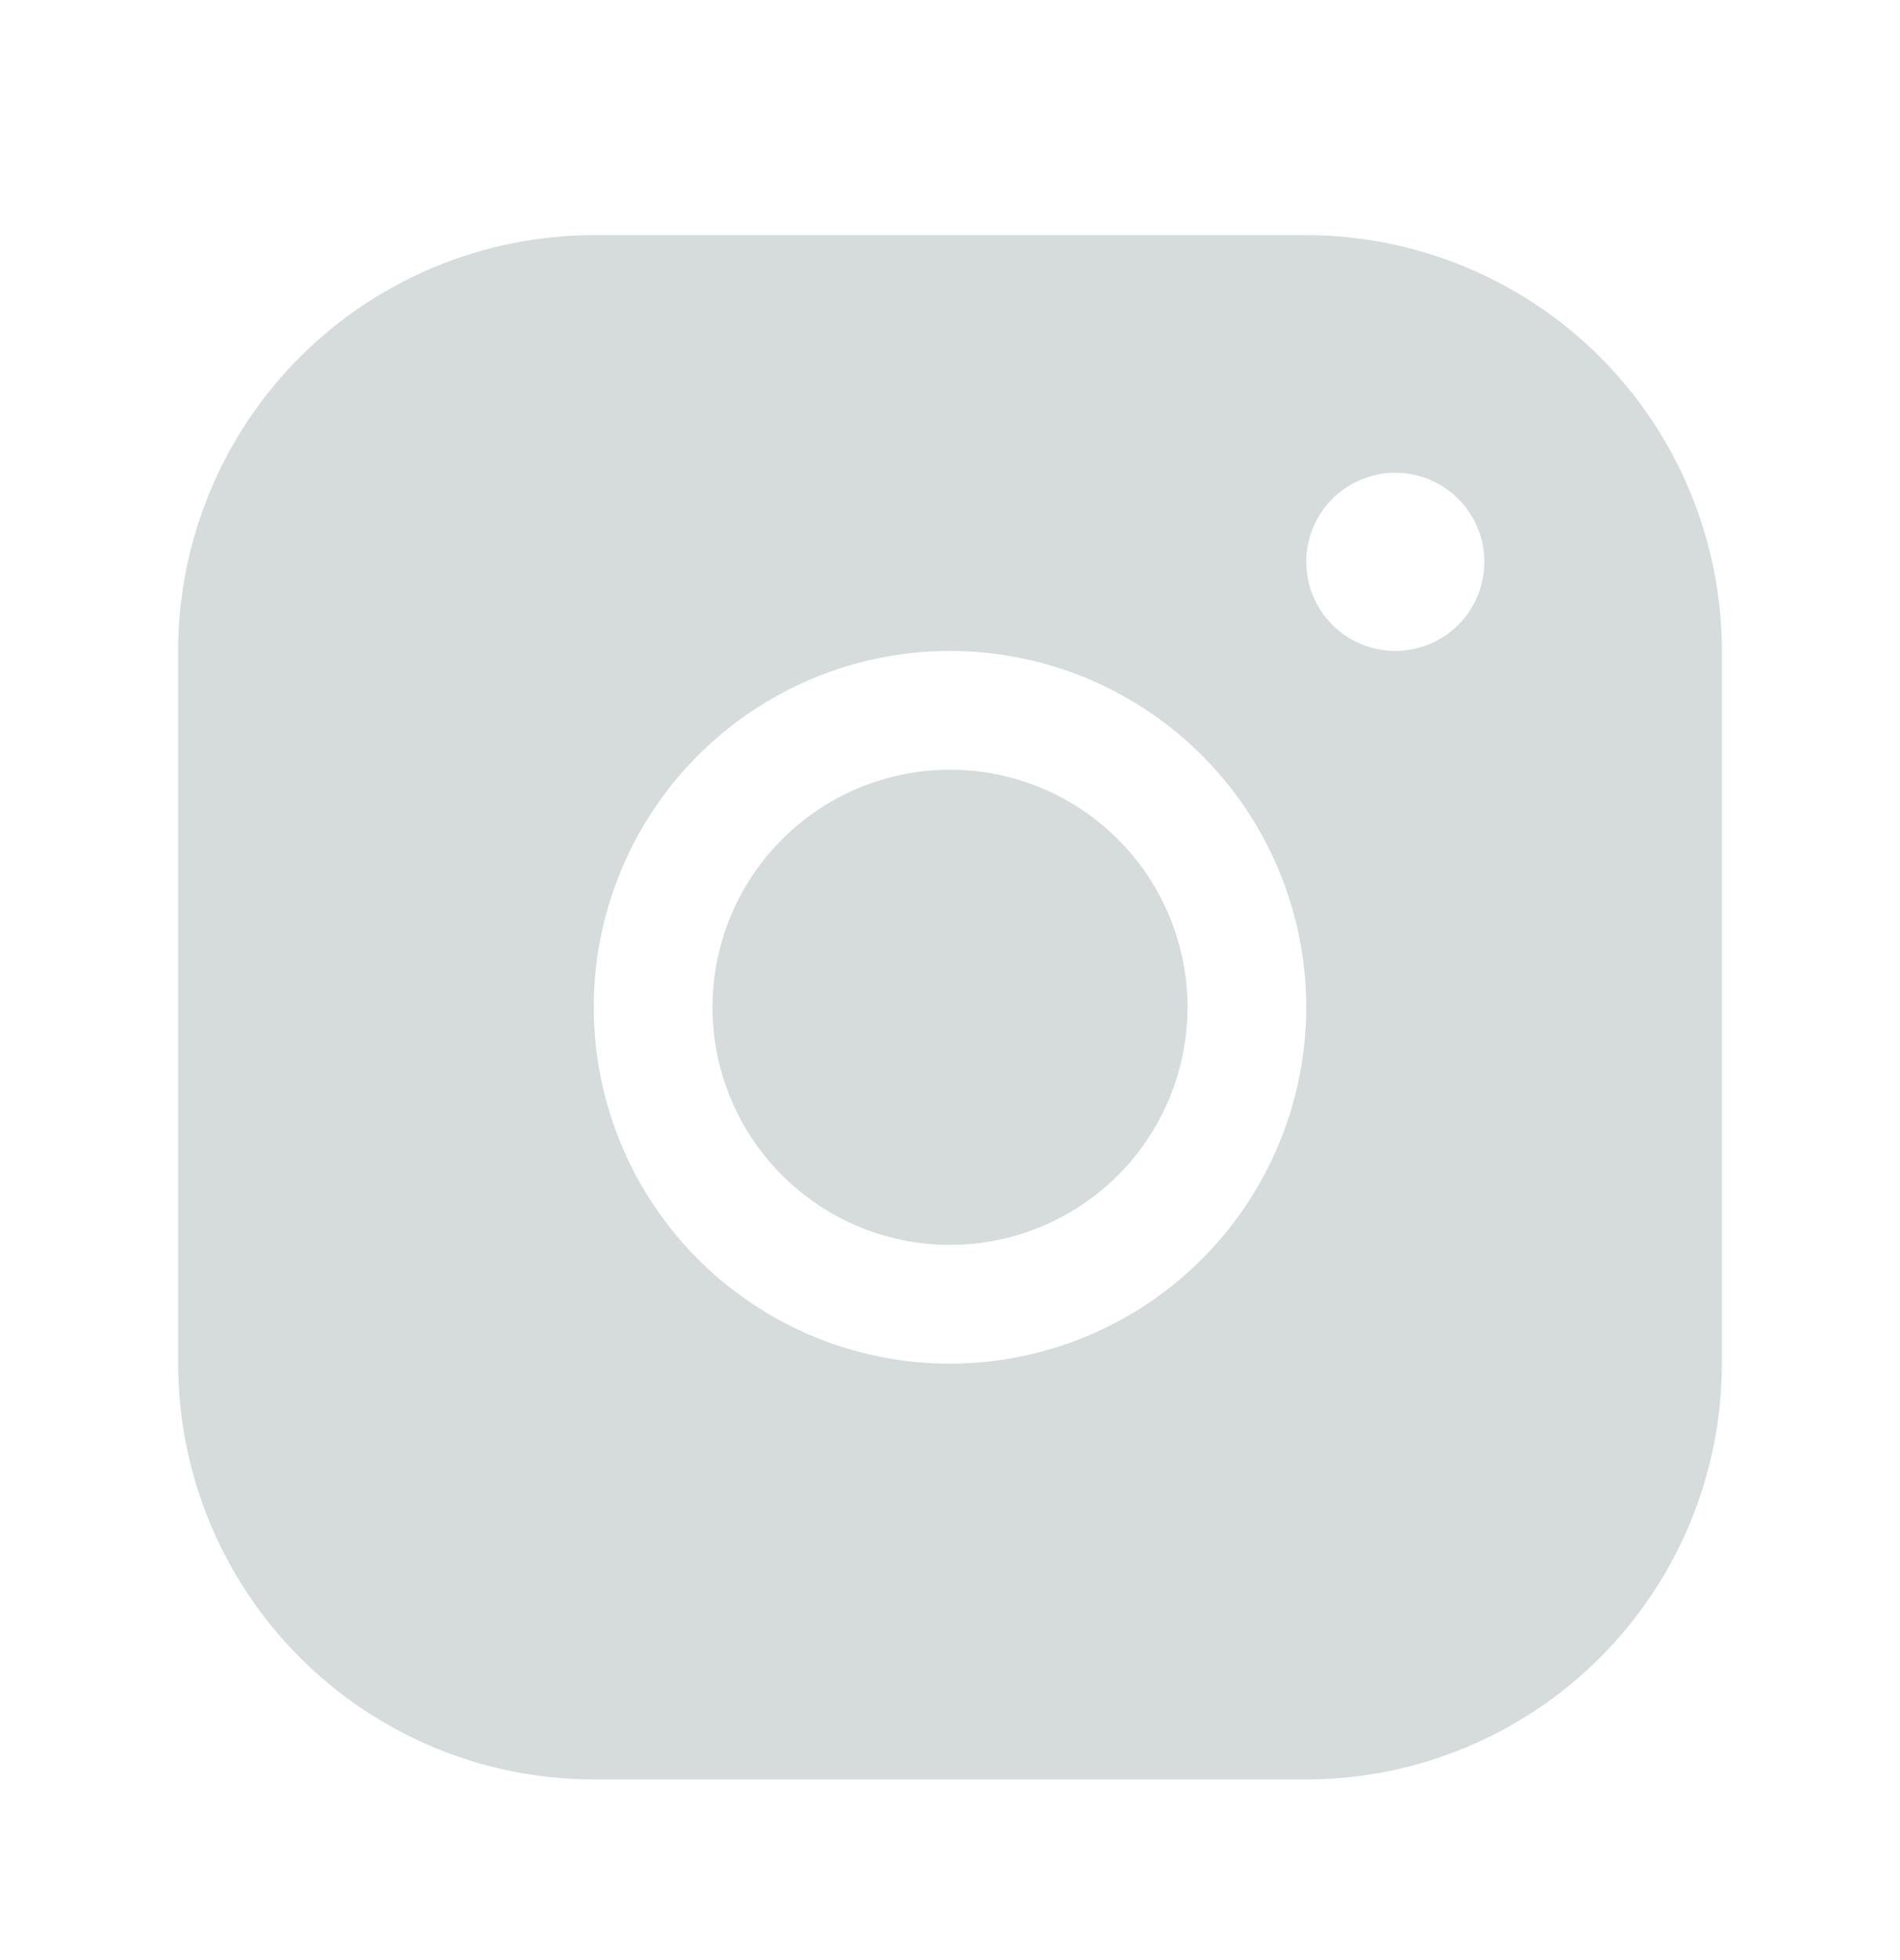<svg width="32" height="33" viewBox="0 0 32 33" fill="none" xmlns="http://www.w3.org/2000/svg">
<g id="Frame">
<path id="Vector" d="M22 3.959H10C8.144 3.961 6.365 4.699 5.052 6.011C3.74 7.324 3.002 9.103 3 10.959V22.959C3.002 24.815 3.74 26.594 5.052 27.907C6.365 29.219 8.144 29.957 10 29.959H22C23.856 29.957 25.635 29.219 26.948 27.907C28.26 26.594 28.998 24.815 29 22.959V10.959C28.998 9.103 28.26 7.324 26.948 6.011C25.635 4.699 23.856 3.961 22 3.959ZM16 22.959C14.813 22.959 13.653 22.607 12.667 21.948C11.68 21.288 10.911 20.351 10.457 19.255C10.003 18.159 9.884 16.952 10.115 15.788C10.347 14.625 10.918 13.556 11.757 12.716C12.597 11.877 13.666 11.306 14.829 11.074C15.993 10.843 17.2 10.962 18.296 11.416C19.392 11.87 20.329 12.639 20.989 13.626C21.648 14.612 22 15.772 22 16.959C21.998 18.55 21.366 20.075 20.241 21.2C19.116 22.325 17.591 22.957 16 22.959ZM23.5 10.959C23.203 10.959 22.913 10.871 22.667 10.706C22.42 10.541 22.228 10.307 22.114 10.033C22.001 9.759 21.971 9.457 22.029 9.166C22.087 8.875 22.23 8.608 22.439 8.398C22.649 8.189 22.916 8.046 23.207 7.988C23.498 7.93 23.8 7.96 24.074 8.073C24.348 8.187 24.582 8.379 24.747 8.626C24.912 8.872 25 9.162 25 9.459C25 9.857 24.842 10.238 24.561 10.52C24.279 10.801 23.898 10.959 23.5 10.959ZM20 16.959C20 17.75 19.765 18.523 19.326 19.181C18.886 19.839 18.262 20.352 17.531 20.654C16.8 20.957 15.996 21.037 15.22 20.882C14.444 20.728 13.731 20.347 13.172 19.787C12.612 19.228 12.231 18.515 12.077 17.739C11.922 16.963 12.002 16.159 12.305 15.428C12.607 14.697 13.12 14.073 13.778 13.633C14.435 13.194 15.209 12.959 16 12.959C17.061 12.959 18.078 13.38 18.828 14.131C19.579 14.881 20 15.898 20 16.959Z" fill="#D6DBDB"/>
</g>
</svg>
